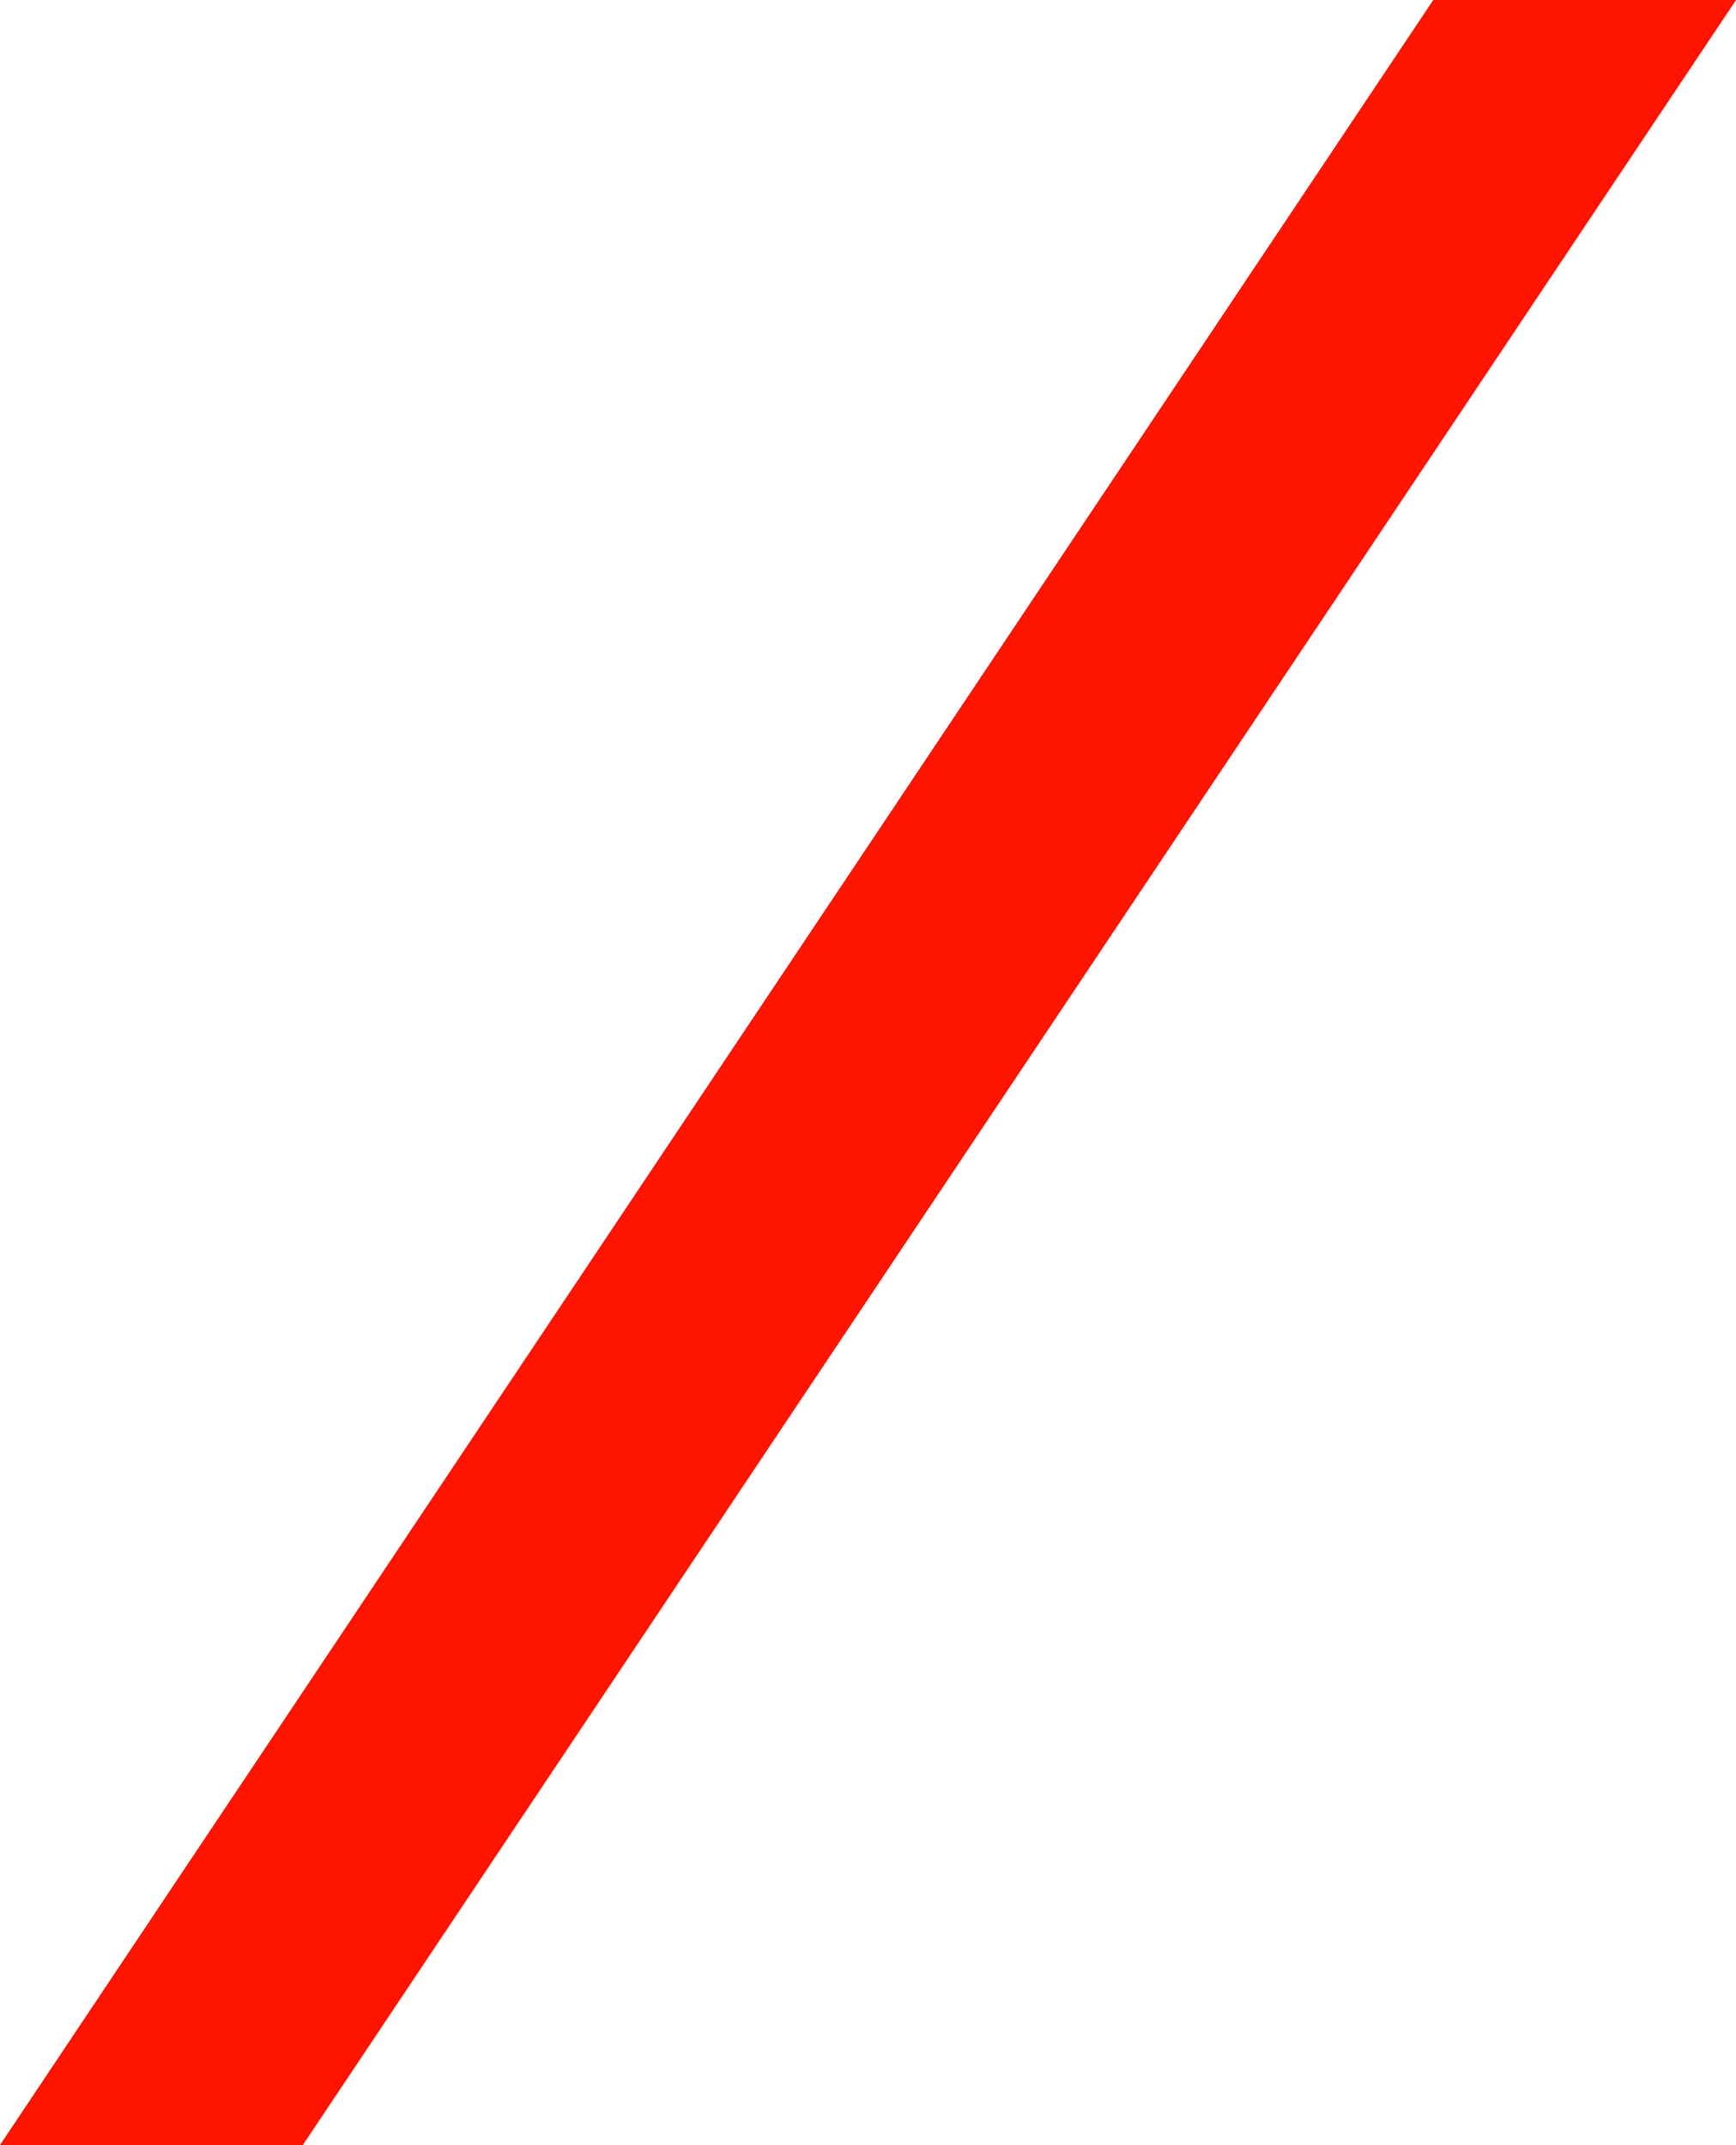 <?xml version="1.0" encoding="UTF-8" standalone="no"?><svg xmlns="http://www.w3.org/2000/svg" xmlns:xlink="http://www.w3.org/1999/xlink" data-name="Layer 1" fill="#000000" height="492.3" preserveAspectRatio="xMidYMid meet" version="1" viewBox="0.0 0.0 398.4 492.3" width="398.4" zoomAndPan="magnify"><g id="change1_1"><path d="M69.5 492.26L0 492.26 328.92 0 398.41 0 69.5 492.26z" fill="#ff1400"/></g></svg>